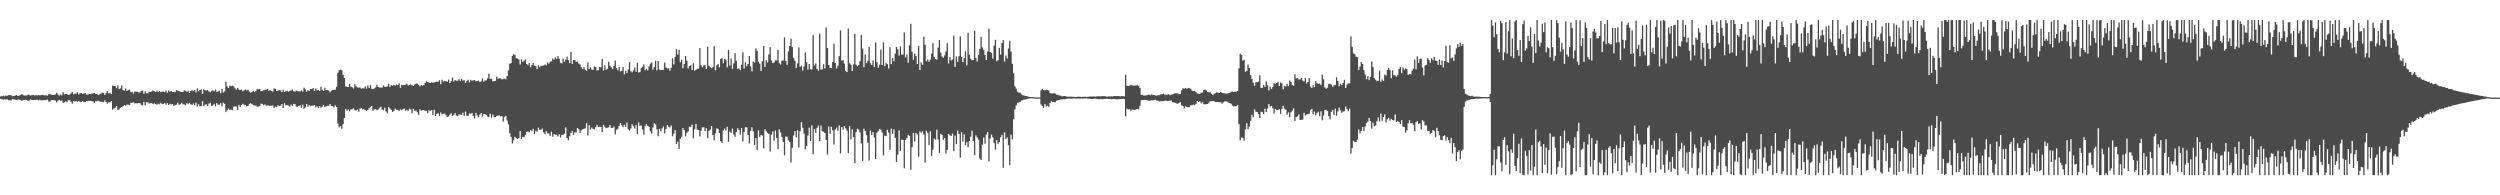 <?xml version="1.0" encoding="UTF-8"?>
<svg xmlns="http://www.w3.org/2000/svg" width="1920" height="150">
  <path d="M0 74.107h1v1.845H0zM1 73.856h1v2.451H1zM2 73.457h1v3.046H2zM3 73.984h1v2.280H3zM4 73.338h1v3.161H4zM5 73.551h1v2.703H5zM6 73.075h1v3.916H6zM7 73.082h1v3.900H7zM8 73.018h1v4.193H8zM9 73.929h1v2.158H9zM10 73.705h1v2.607H10zM11 73.576h1v2.866H11zM12 72.853h1v4.022H12zM13 73.569h1v3.081H13zM14 73.560h1v2.813H14zM15 73.132h1v3.577H15zM16 72.393h1v4.958H16zM17 72.707h1v4.344H17zM18 73.391h1v3.319H18zM19 73.375h1v3.294H19zM20 73.336h1v3.415H20zM21 72.581h1v4.935H21zM22 72.997h1v4.099H22zM23 73.487h1v2.854H23zM24 73.059h1v3.777H24zM25 72.974h1v3.806H25zM26 73.306h1v3.422H26zM27 73.135h1v3.619H27zM28 73.309h1v3.259H28zM29 72.995h1v4.031H29zM30 73.244h1v3.424H30zM31 73.057h1v3.980H31zM32 72.814h1v4.205H32zM33 73.050h1v3.875H33zM34 73.258h1v3.639H34zM35 73.116h1v3.658H35zM36 73.579h1v2.891H36zM37 72.079h1v6.022H37zM38 72.148h1v5.850H38zM39 72.897h1v3.989H39zM40 72.837h1v4.083H40zM41 72.963h1v3.999H41zM42 72.503h1v4.660H42zM43 71.283h1v7.384H43zM44 72.544h1v4.804H44zM45 73.462h1v3.188H45zM46 72.507h1v4.884H46zM47 73.286h1v3.877H47zM48 70.834h1v8.341H48zM49 72.430h1v6.065H49zM50 72.128h1v5.669H50zM51 72.100h1v6.390H51zM52 72.958h1v4.122H52zM53 72.656h1v4.218H53zM54 71.718h1v6.434H54zM55 70.610h1v9.066H55zM56 72.482h1v5.015H56zM57 71.922h1v6.205H57zM58 71.871h1v5.651H58zM59 70.862h1v7.375H59zM60 72.574h1v4.969H60zM61 71.608h1v6.807H61zM62 71.358h1v6.857H62zM63 72.210h1v5.480H63zM64 71.743h1v6.681H64zM65 71.494h1v6.725H65zM66 72.684h1v4.841H66zM67 72.652h1v4.775H67zM68 72.256h1v5.196H68zM69 72.235h1v5.244H69zM70 71.864h1v5.777H70zM71 71.725h1v6.294H71zM72 71.386h1v7.762H72zM73 72.139h1v5.583H73zM74 72.182h1v5.576H74zM75 72.901h1v4.520H75zM76 72.400h1v5.454H76zM77 71.823h1v6.370H77zM78 71.114h1v7.146H78zM79 71.354h1v7.118H79zM80 72.844h1v4.241H80zM81 71.512h1v6.899H81zM82 70.068h1v9.435H82zM83 71.686h1v6.844H83zM84 71.326h1v7.276H84zM85 72.242h1v5.326H85zM86 65.714h1v18.441H86zM87 66.119h1v17.221H87zM88 66.090h1v16.574H88zM89 67.706h1v13.790H89zM90 65.593h1v18.993H90zM91 68.278h1v15.686H91zM92 67.836h1v14.864H92zM93 65.609h1v16.564H93zM94 69.269h1v12.360H94zM95 69.658h1v11.048H95zM96 67.966h1v13.133H96zM97 69.818h1v10.554H97zM98 69.221h1v11.176H98zM99 68.770h1v11.957H99zM100 70.704h1v8.217H100zM101 70.564h1v8.428H101zM102 71.956h1v6.610H102zM103 70.333h1v9.130H103zM104 70.459h1v8.821H104zM105 70.402h1v9.034H105zM106 70.951h1v8.109H106zM107 71.001h1v8.327H107zM108 69.889h1v10.668H108zM109 69.491h1v11.440H109zM110 72.018h1v6.198H110zM111 70.159h1v10.613H111zM112 71.661h1v6.935H112zM113 71.532h1v7.004H113zM114 70.525h1v9.041H114zM115 70.587h1v8.624H115zM116 70.308h1v8.917H116zM117 69.429h1v10.510H117zM118 70.047h1v9.279H118zM119 70.557h1v9.382H119zM120 69.523h1v10.970H120zM121 70.681h1v9.018H121zM122 69.994h1v10.117H122zM123 70.702h1v8.306H123zM124 70.274h1v9.739H124zM125 70.349h1v9.384H125zM126 70.777h1v8.276H126zM127 69.605h1v10.854H127zM128 71.226h1v7.995H128zM129 69.530h1v11.106H129zM130 70.498h1v9.217H130zM131 69.960h1v10.320H131zM132 70.665h1v9.203H132zM133 70.619h1v10.668H133zM134 70.738h1v10.050H134zM135 69.232h1v11.176H135zM136 69.688h1v9.167H136zM137 69.882h1v10.629H137zM138 70.516h1v9.515H138zM139 70.615h1v8.375H139zM140 70.651h1v9.396H140zM141 69.450h1v10.797H141zM142 69.756h1v11.140H142zM143 70.443h1v8.668H143zM144 69.539h1v10.449H144zM145 71.381h1v7.585H145zM146 69.901h1v10.156H146zM147 69.257h1v11.357H147zM148 69.942h1v9.590H148zM149 69.058h1v11.740H149zM150 71.027h1v7.832H150zM151 67.859h1v13.898H151zM152 70.129h1v10.000H152zM153 69.180h1v12.403H153zM154 68.594h1v12.914H154zM155 72.036h1v5.647H155zM156 68.598h1v12.902H156zM157 69.280h1v11.051H157zM158 69.543h1v10.623H158zM159 69.054h1v12.374H159zM160 70.294h1v9.226H160zM161 70.814h1v8.146H161zM162 69.722h1v11.621H162zM163 69.386h1v11.536H163zM164 70.212h1v9.538H164zM165 68.834h1v12.868H165zM166 70.560h1v8.581H166zM167 70.269h1v10.167H167zM168 69.747h1v10.634H168zM169 71.617h1v7.327H169zM170 68.310h1v13.417H170zM171 70.951h1v7.881H171zM172 70.120h1v9.648H172zM173 62.789h1v23.342H173zM174 66.387h1v18.238H174zM175 67.630h1v15.766H175zM176 65.694h1v18.753H176zM177 66.266h1v17.972H177zM178 65.767h1v18.977H178zM179 66.378h1v15.555H179zM180 67.847h1v13.989H180zM181 68.852h1v12.911H181zM182 67.516h1v16.979H182zM183 68.779h1v11.829H183zM184 69.061h1v12.966H184zM185 68.829h1v11.861H185zM186 70.155h1v9.542H186zM187 69.356h1v11.183H187zM188 68.724h1v11.820H188zM189 69.468h1v12.122H189zM190 68.800h1v12.655H190zM191 70.370h1v9.403H191zM192 71.104h1v8.130H192zM193 70.665h1v9.137H193zM194 69.857h1v10.728H194zM195 70.805h1v10.247H195zM196 70.010h1v11.060H196zM197 68.518h1v13.381H197zM198 68.530h1v13.339H198zM199 68.324h1v13.154H199zM200 70.109h1v9.405H200zM201 69.907h1v9.895H201zM202 69.388h1v11.323H202zM203 68.914h1v11.220H203zM204 68.829h1v12.394H204zM205 68.378h1v12.612H205zM206 69.646h1v11.467H206zM207 69.386h1v11.897H207zM208 69.816h1v11.366H208zM209 70.397h1v10.593H209zM210 67.948h1v14.983H210zM211 68.275h1v13.642H211zM212 69.946h1v12.280H212zM213 69.740h1v11.037H213zM214 69.070h1v12.426H214zM215 69.315h1v11.939H215zM216 70.775h1v9.078H216zM217 68.864h1v14.056H217zM218 70.656h1v8.604H218zM219 70.001h1v10.842H219zM220 69.708h1v10.982H220zM221 70.381h1v10.739H221zM222 69.802h1v12.097H222zM223 69.500h1v10.824H223zM224 68.699h1v12.758H224zM225 70.111h1v9.682H225zM226 70.331h1v9.528H226zM227 69.406h1v12.351H227zM228 69.969h1v12.129H228zM229 70.148h1v11.282H229zM230 70.175h1v10.620H230zM231 69.408h1v13.381H231zM232 70.319h1v10.114H232zM233 67.337h1v16.242H233zM234 68.623h1v13.946H234zM235 70.361h1v9.567H235zM236 69.081h1v12.895H236zM237 69.937h1v10.723H237zM238 68.413h1v13.207H238zM239 68.383h1v12.733H239zM240 67.625h1v13.532H240zM241 69.976h1v10.774H241zM242 67.868h1v14.635H242zM243 69.328h1v12.227H243zM244 69.168h1v13.820H244zM245 69.910h1v11.611H245zM246 66.644h1v16.148H246zM247 68.882h1v12.900H247zM248 69.907h1v10.618H248zM249 67.419h1v14.857H249zM250 69.321h1v12.335H250zM251 69.024h1v12.163H251zM252 69.530h1v11.797H252zM253 70.784h1v9.073H253zM254 69.635h1v11.836H254zM255 69.061h1v12.458H255zM256 68.923h1v13.626H256zM257 68.985h1v11.868H257zM258 66.712h1v15.427H258zM259 55.875h1v39.025H259zM260 53.959h1v43.884H260zM261 53.522h1v43.184H261zM262 53.943h1v45.052H262zM263 57.479h1v37.897H263zM264 59.894h1v30.797H264zM265 66.353h1v17.274H265zM266 66.621h1v18.428H266zM267 66.888h1v17.128H267zM268 64.536h1v20.954H268zM269 66.506h1v17.560H269zM270 67.072h1v16.915H270zM271 67.973h1v15.184H271zM272 64.645h1v20.080H272zM273 66.270h1v18.560H273zM274 67.067h1v16.988H274zM275 67.303h1v18.460H275zM276 67.159h1v16.258H276zM277 68.063h1v15.052H277zM278 67.742h1v16.271H278zM279 67.916h1v16.049H279zM280 66.234h1v18.315H280zM281 68.069h1v17.057H281zM282 65.582h1v18.952H282zM283 67.619h1v15.564H283zM284 65.396h1v16.915H284zM285 68.166h1v13.301H285zM286 68.465h1v16.512H286zM287 67.882h1v16.100H287zM288 67.069h1v16.809H288zM289 65.009h1v19.609H289zM290 66.790h1v17.182H290zM291 67.156h1v15.532H291zM292 67.200h1v14.825H292zM293 67.289h1v16.761H293zM294 65.641h1v19.046H294zM295 66.657h1v16.091H295zM296 66.584h1v18.977H296zM297 66.422h1v20.655H297zM298 64.332h1v17.887H298zM299 66.728h1v16.642H299zM300 65.424h1v18.830H300zM301 65.762h1v20.195H301zM302 65.142h1v19.929H302zM303 65.774h1v17.624H303zM304 64.863h1v19.423H304zM305 65.403h1v19.014H305zM306 63.913h1v21.284H306zM307 67.360h1v16.658H307zM308 65.016h1v19.522H308zM309 65.497h1v18.352H309zM310 65.263h1v18.119H310zM311 65.025h1v20.071H311zM312 64.284h1v20.030H312zM313 65.682h1v19.522H313zM314 65.211h1v18.235H314zM315 64.650h1v19.393H315zM316 65.646h1v21.341H316zM317 65.941h1v17.647H317zM318 64.828h1v20.330H318zM319 64.249h1v20.652H319zM320 64.181h1v22.014H320zM321 65.105h1v23.182H321zM322 66.344h1v17.695H322zM323 65.204h1v19.895H323zM324 65.858h1v18.652H324zM325 65.305h1v19.222H325zM326 63.636h1v21.463H326zM327 62.535h1v22.554H327zM328 62.952h1v23.889H328zM329 63.544h1v21.057H329zM330 63.645h1v21.760H330zM331 63.293h1v21.245H331zM332 63.492h1v24.994H332zM333 63.334h1v20.932H333zM334 62.917h1v26.159H334zM335 62.686h1v24.672H335zM336 62.851h1v24.198H336zM337 61.604h1v27.581H337zM338 64.648h1v21.737H338zM339 61.196h1v26.681H339zM340 62.718h1v24.589H340zM341 62.141h1v25.106H341zM342 62.361h1v26.120H342zM343 62.746h1v27.013H343zM344 61.061h1v28.441H344zM345 63.737h1v24.331H345zM346 62.359h1v24.637H346zM347 59.530h1v29.435H347zM348 62.634h1v25.843H348zM349 61.439h1v25.365H349zM350 62.036h1v26.670H350zM351 62.029h1v27.242H351zM352 60.846h1v26.997H352zM353 62.173h1v25.772H353zM354 60.448h1v27.787H354zM355 61.839h1v24.683H355zM356 61.588h1v27.480H356zM357 63.602h1v22.046H357zM358 62.240h1v26.649H358zM359 61.219h1v27.913H359zM360 63.247h1v23.893H360zM361 61.226h1v26.079H361zM362 62.038h1v24.717H362zM363 61.645h1v27.372H363zM364 61.471h1v29.437H364zM365 62.487h1v24.182H365zM366 62.189h1v26.416H366zM367 61.958h1v28.141H367zM368 63.052h1v24.981H368zM369 62.514h1v24.282H369zM370 60.212h1v29.361H370zM371 62.778h1v24.880H371zM372 61.876h1v25.734H372zM373 61.668h1v26.654H373zM374 60.017h1v29.515H374zM375 56.591h1v33.385H375zM376 60.596h1v26.766H376zM377 60.361h1v30.007H377zM378 62.457h1v25.500H378zM379 62.306h1v27.768H379zM380 62.109h1v27.819H380zM381 58.827h1v30.236H381zM382 60.555h1v28.224H382zM383 60.120h1v28.512H383zM384 60.196h1v29.263H384zM385 61.125h1v27.995H385zM386 60.530h1v32.916H386zM387 60.365h1v29.389H387zM388 60.933h1v28.004H388zM389 58.223h1v34.470H389zM390 54.055h1v41.474H390zM391 49.059h1v53.294H391zM392 48.347h1v56.764H392zM393 42.808h1v67.311H393zM394 41.590h1v66.189H394zM395 42.366h1v62.708H395zM396 44.724h1v61.415H396zM397 44.897h1v61.936H397zM398 45.685h1v60.419H398zM399 49.507h1v51.119H399zM400 45.673h1v61.078H400zM401 47.607h1v57.494H401zM402 46.470h1v58.975H402zM403 45.669h1v57.894H403zM404 49.152h1v52.108H404zM405 50.072h1v50.870H405zM406 48.347h1v53.280H406zM407 51.746h1v48.141H407zM408 49.933h1v50.767H408zM409 48.477h1v50.490H409zM410 50.404h1v52.495H410zM411 50.789h1v49.611H411zM412 53.105h1v48.073H412zM413 50.125h1v47.869H413zM414 51.668h1v47.968H414zM415 50.521h1v49.137H415zM416 50.464h1v48.281H416zM417 50.301h1v51.273H417zM418 49.560h1v53.543H418zM419 50.175h1v50.600H419zM420 47.903h1v54.575H420zM421 48.933h1v53.529H421zM422 47.415h1v57.137H422zM423 47.033h1v54.083H423zM424 44.907h1v60.179H424zM425 45.854h1v57.134H425zM426 44.085h1v59.412H426zM427 45.202h1v58.274H427zM428 43.034h1v61.675H428zM429 45.035h1v58.130H429zM430 48.186h1v57.453H430zM431 48.717h1v54.830H431zM432 44.952h1v58.645H432zM433 47.495h1v55.161H433zM434 45.763h1v52.021H434zM435 43.490h1v62.618H435zM436 46.214h1v61.508H436zM437 48.502h1v56.203H437zM438 39.777h1v62.323H438zM439 49.052h1v51.655H439zM440 46.111h1v57.469H440zM441 46.204h1v55.411H441zM442 47.559h1v54.129H442zM443 47.232h1v51.055H443zM444 48.775h1v50.490H444zM445 49.500h1v52.687H445zM446 51.684h1v48.499H446zM447 52.915h1v46.338H447zM448 51.572h1v47.329H448zM449 53.570h1v44.958H449zM450 54.323h1v40.265H450zM451 47.843h1v56.219H451zM452 53.057h1v43.161H452zM453 51.679h1v47.858H453zM454 53.371h1v44.562H454zM455 53.636h1v45.276H455zM456 51.029h1v48.297H456zM457 51.457h1v46.283H457zM458 54.099h1v41.740H458zM459 53.922h1v43.756H459zM460 51.334h1v45.969H460zM461 51.720h1v45.814H461zM462 45.238h1v56.267H462zM463 54.190h1v41.675H463zM464 50.219h1v47.182H464zM465 53.643h1v44.763H465zM466 52.773h1v45.306H466zM467 47.360h1v50.394H467zM468 50.507h1v45.505H468zM469 51.762h1v46.542H469zM470 53.117h1v45.084H470zM471 50.562h1v46.667H471zM472 46.484h1v56.727H472zM473 52.203h1v47.535H473zM474 54.012h1v44.880H474zM475 51.457h1v45.260H475zM476 54.819h1v39.634H476zM477 54.410h1v41.907H477zM478 51.329h1v46.306H478zM479 57.140h1v38.608H479zM480 54.369h1v43.193H480zM481 56.156h1v38.018H481zM482 53.362h1v45.910H482zM483 47.667h1v52.541H483zM484 54.698h1v43.957H484zM485 55.621h1v39.805H485zM486 54.085h1v42.857H486zM487 51.801h1v46.887H487zM488 55.156h1v40.888H488zM489 48.225h1v54.690H489zM490 55.714h1v38.354H490zM491 55.417h1v41.284H491zM492 52.293h1v44.141H492zM493 51.221h1v48.228H493zM494 49.459h1v53.896H494zM495 54.014h1v42.717H495zM496 52.803h1v42.605H496zM497 54.057h1v42.692H497zM498 51.041h1v46.455H498zM499 48.823h1v52.106H499zM500 47.935h1v54.676H500zM501 53.485h1v44.406H501zM502 51.427h1v43.181H502zM503 46.584h1v48.986H503zM504 53.991h1v45.287H504zM505 46.870h1v57.757H505zM506 53.355h1v45.491H506zM507 53.790h1v47.013H507zM508 53.778h1v44.717H508zM509 53.648h1v43.458H509zM510 48.019h1v54.367H510zM511 51.828h1v47.304H511zM512 52.702h1v43.305H512zM513 52.375h1v44.839H513zM514 54.316h1v43.591H514zM515 51.995h1v44.365H515zM516 44.774h1v59.931H516zM517 49.523h1v53.149H517zM518 43.723h1v56.145H518zM519 37.786h1v72.875H519zM520 41.954h1v66.896H520zM521 38.198h1v76.219H521zM522 47.804h1v58.695H522zM523 45.806h1v59.183H523zM524 52.446h1v45.944H524zM525 49.171h1v50.723H525zM526 42.984h1v61.744H526zM527 46.541h1v55.450H527zM528 52.574h1v48.359H528zM529 50.798h1v46.441H529zM530 50.141h1v47.338H530zM531 53.872h1v41.833H531zM532 48.582h1v57.572H532zM533 54.266h1v45.086H533zM534 53.638h1v41.643H534zM535 52.824h1v46.759H535zM536 52.670h1v47.210H536zM537 36.855h1v67.961H537zM538 50.292h1v50.023H538zM539 51.736h1v46.077H539zM540 50.285h1v47.436H540zM541 49.752h1v50.932H541zM542 53.050h1v45.422H542zM543 35.859h1v70.245H543zM544 50.519h1v50.062H544zM545 51.633h1v47.789H545zM546 52.352h1v44.408H546zM547 51.510h1v52.268H547zM548 35.555h1v72.158H548zM549 53.966h1v48.453H549zM550 50.116h1v48.425H550zM551 49.075h1v50.087H551zM552 51.672h1v50.476H552zM553 45.200h1v63.223H553zM554 44.728h1v64.987H554zM555 48.656h1v51.433H555zM556 45.378h1v53.287H556zM557 45.763h1v54.504H557zM558 51.725h1v45.685H558zM559 38.416h1v70.483H559zM560 50.393h1v50.657H560zM561 45.000h1v57.082H561zM562 52.794h1v45.951H562zM563 48.679h1v54.578H563zM564 40.812h1v64.269H564zM565 46.706h1v54.777H565zM566 52.833h1v45.658H566zM567 52.517h1v47.267H567zM568 53.876h1v49.551H568zM569 49.715h1v48.659H569zM570 40.130h1v68.533H570zM571 52.760h1v48.732H571zM572 47.850h1v49.904H572zM573 50.892h1v46.894H573zM574 49.159h1v54.420H574zM575 42.945h1v67.194H575zM576 51.043h1v49.448H576zM577 54.847h1v42.902H577zM578 47.243h1v53.694H578zM579 48.077h1v63.353H579zM580 37.186h1v68.794H580zM581 39.125h1v76.198H581zM582 47.449h1v52.740H582zM583 48.880h1v56.427H583zM584 54.494h1v49.064H584zM585 47.086h1v57.100H585zM586 35.394h1v78.556H586zM587 51.324h1v47.977H587zM588 46.225h1v54.674H588zM589 48.122h1v53.912H589zM590 41.865h1v61.028H590zM591 36.113h1v80.206H591zM592 46.468h1v56.947H592zM593 48.454h1v52.584H593zM594 47.964h1v60.039H594zM595 46.337h1v53.918H595zM596 46.365h1v59.622H596zM597 38.248h1v76.226H597zM598 48.312h1v51.083H598zM599 49.557h1v52.211H599zM600 46.646h1v58.473H600zM601 46.504h1v62.516H601zM602 28.764h1v90.469H602zM603 46.799h1v58.128H603zM604 49.883h1v55.047H604zM605 39.489h1v68.407H605zM606 35.287h1v73.836H606zM607 29.638h1v95.184H607zM608 36.202h1v77.263H608zM609 44.337h1v59.753H609zM610 46.710h1v53.985H610zM611 52.185h1v53.221H611zM612 48.644h1v51.456H612zM613 36.390h1v76.841H613zM614 51.286h1v49.522H614zM615 50.523h1v43.349H615zM616 54.174h1v43.964H616zM617 51.048h1v51.584H617zM618 40.315h1v74.337H618zM619 47.740h1v64.379H619zM620 53.405h1v50.666H620zM621 49.168h1v48.842H621zM622 53.197h1v55.107H622zM623 53.387h1v42.893H623zM624 26.951h1v91.483H624zM625 50.205h1v48.940H625zM626 48.704h1v53.326H626zM627 52.856h1v45.308H627zM628 54.234h1v42.227H628zM629 25.891h1v82.467H629zM630 53.519h1v42.914H630zM631 53.139h1v47.695H631zM632 49.303h1v51.852H632zM633 52.528h1v49.666H633zM634 21.069h1v86.395H634zM635 36.889h1v81.795H635zM636 49.834h1v47.299H636zM637 52.007h1v50.749H637zM638 52.309h1v45.072H638zM639 47.614h1v52.534H639zM640 33.556h1v77.523H640zM641 48.372h1v51.117H641zM642 52.576h1v45.425H642zM643 50.473h1v50.080H643zM644 43.144h1v53.154H644zM645 23.330h1v94.436H645zM646 46.463h1v51.055H646zM647 46.248h1v53.305H647zM648 48.873h1v48.002H648zM649 54.588h1v43.967H649zM650 55.360h1v45.040H650zM651 21.874h1v95.701H651zM652 48.610h1v48.102H652zM653 49.660h1v57.334H653zM654 54.536h1v44.800H654zM655 49.409h1v55.853H655zM656 25.941h1v99.393H656zM657 49.619h1v51.861H657zM658 50.899h1v47.970H658zM659 50.031h1v49.581H659zM660 46.964h1v54.768H660zM661 26.811h1v83.351H661zM662 37.317h1v86.308H662zM663 51.611h1v47.212H663zM664 41.828h1v58.849H664zM665 48.466h1v55.393H665zM666 46.646h1v63.095H666zM667 36.170h1v87.162H667zM668 48.548h1v51.666H668zM669 49.935h1v53.738H669zM670 46.481h1v54.932H670zM671 51.489h1v54.205H671zM672 32.565h1v89.609H672zM673 47.788h1v54.175H673zM674 52.020h1v48.771H674zM675 49.702h1v49.480H675zM676 38.095h1v61.478H676zM677 49.976h1v51.806H677zM678 32.451h1v86.931H678zM679 50.805h1v53.342H679zM680 48.184h1v56.358H680zM681 49.239h1v50.499H681zM682 52.579h1v49.192H682zM683 36.218h1v78.846H683zM684 49.232h1v49.574H684zM685 44.598h1v58.144H685zM686 47.076h1v52.257H686zM687 41.142h1v64.731H687zM688 36.008h1v88.432H688zM689 37.898h1v80.817H689zM690 42.670h1v57.507H690zM691 35.658h1v80.421H691zM692 41.975h1v65.244H692zM693 41.906h1v65.541H693zM694 24.957h1v104.294H694zM695 44.147h1v63.310H695zM696 41.842h1v64.223H696zM697 48.228h1v55.386H697zM698 34.834h1v69.501H698zM699 18.208h1v112.179H699zM700 39.754h1v73.280H700zM701 45.971h1v56.077H701zM702 41.219h1v67.420H702zM703 43.018h1v59.094H703zM704 49.155h1v54.109H704zM705 35.188h1v85.143H705zM706 53.735h1v47.180H706zM707 47.868h1v54.028H707zM708 49.729h1v51.128H708zM709 28.187h1v75.289H709zM710 34.476h1v90.412H710zM711 47.074h1v53.358H711zM712 45.699h1v56.519H712zM713 47.413h1v64.093H713zM714 45.701h1v55.132H714zM715 41.274h1v78.437H715zM716 33.112h1v81.842H716zM717 43.764h1v62.671H717zM718 45.412h1v61.898H718zM719 45.799h1v53.767H719zM720 36.518h1v70.579H720zM721 30.759h1v86.681H721zM722 40.370h1v62.465H722zM723 43.389h1v60.169H723zM724 44.302h1v62.998H724zM725 42.487h1v63.506H725zM726 39.464h1v78.505H726zM727 33.199h1v81.925H727zM728 48.713h1v54.106H728zM729 43.920h1v59.959H729zM730 46.390h1v58.059H730zM731 45.737h1v56.823H731zM732 27.468h1v88.684H732zM733 51.405h1v52.687H733zM734 43.364h1v67.356H734zM735 47.580h1v52.721H735zM736 43.092h1v59.753H736zM737 27.944h1v93.161H737zM738 43.751h1v57.656H738zM739 47.596h1v61.087H739zM740 44.625h1v58.647H740zM741 39.427h1v72.083H741zM742 50.203h1v59.034H742zM743 25.117h1v87.910H743zM744 41.917h1v66.354H744zM745 45.081h1v59.860H745zM746 46.291h1v54.111H746zM747 46.149h1v62.158H747zM748 23.648h1v95.587H748zM749 44.469h1v59.485H749zM750 47.232h1v58.309H750zM751 42.112h1v65.173H751zM752 37.585h1v84.189H752zM753 28.246h1v94.628H753zM754 36.454h1v74.704H754zM755 38.267h1v67.368H755zM756 42.188h1v68.162H756zM757 46.081h1v57.251H757zM758 39.647h1v61.678H758zM759 21.899h1v102.083H759zM760 39.974h1v66.420H760zM761 40.611h1v62.696H761zM762 45.071h1v60.462H762zM763 35.017h1v75.008H763zM764 30.581h1v84.333H764zM765 47.035h1v60.449H765zM766 46.163h1v64.523H766zM767 36.777h1v72.330H767zM768 41.808h1v63.609H768zM769 33.046h1v70.460H769zM770 30.824h1v97.952H770zM771 47.298h1v54.278H771zM772 42.590h1v64.186H772zM773 44.863h1v60.661H773zM774 37.299h1v74.276H774zM775 31.288h1v95.512H775zM776 39.695h1v63.710H776zM777 49.010h1v57.936H777zM778 56.259h1v35.340H778zM779 66.312h1v17.654H779zM780 68.120h1v12.760H780zM781 70.418h1v8.515H781zM782 71.191h1v7.523H782zM783 71.162h1v7.214H783zM784 72.432h1v4.834H784zM785 73.176h1v3.708H785zM786 73.286h1v3.163H786zM787 73.766h1v2.655H787zM788 73.727h1v2.383H788zM789 74.233h1v1.618H789zM790 74.409h1v1.266H790zM791 74.492h1v1.000H791zM792 74.593h1v1.000H792zM793 74.526h1v1.000H793zM794 74.702h1v1.000H794zM795 74.815h1v1.000H795zM796 74.831h1v1.000H796zM797 74.831h1v1.000H797zM798 74.849h1v1.000H798zM799 69.347h1v10.929H799zM800 68.294h1v13.273H800zM801 69.198h1v13.630H801zM802 69.308h1v10.513H802zM803 68.905h1v12.882H803zM804 69.184h1v11.902H804zM805 69.532h1v12.541H805zM806 71.654h1v7.299H806zM807 71.665h1v6.084H807zM808 71.846h1v6.416H808zM809 71.457h1v6.928H809zM810 72.041h1v6.374H810zM811 72.778h1v4.525H811zM812 72.768h1v4.260H812zM813 73.359h1v3.454H813zM814 73.409h1v2.969H814zM815 73.924h1v2.479H815zM816 73.856h1v2.335H816zM817 73.739h1v2.577H817zM818 73.833h1v2.282H818zM819 74.249h1v1.550H819zM820 74.249h1v1.472H820zM821 74.284h1v1.424H821zM822 74.075h1v1.733H822zM823 74.318h1v1.419H823zM824 74.357h1v1.259H824zM825 74.421h1v1.160H825zM826 74.476h1v1.261H826zM827 74.270h1v1.394H827zM828 74.272h1v1.410H828zM829 74.254h1v1.520H829zM830 74.503h1v1.135H830zM831 74.391h1v1.380H831zM832 74.288h1v1.341H832zM833 74.318h1v1.328H833zM834 74.387h1v1.192H834zM835 74.357h1v1.360H835zM836 74.210h1v1.630H836zM837 74.139h1v1.719H837zM838 74.183h1v1.838H838zM839 74.110h1v1.781H839zM840 74.139h1v1.630H840zM841 74.197h1v1.536H841zM842 74.002h1v2.069H842zM843 73.952h1v2.186H843zM844 73.956h1v2.213H844zM845 74.034h1v1.950H845zM846 73.755h1v2.454H846zM847 73.899h1v2.234H847zM848 73.803h1v2.179H848zM849 74.137h1v1.666H849zM850 74.220h1v1.611H850zM851 73.970h1v2.090H851zM852 74.121h1v1.769H852zM853 74.007h1v2.209H853zM854 74.128h1v1.971H854zM855 73.743h1v2.186H855zM856 73.757h1v2.325H856zM857 73.826h1v2.499H857zM858 73.714h1v2.470H858zM859 73.846h1v2.289H859zM860 74.004h1v2.085H860zM861 73.833h1v2.113H861zM862 73.862h1v2.062H862zM863 73.997h1v2.113H863zM864 57.408h1v31.884H864zM865 65.895h1v17.599H865zM866 66.101h1v17.988H866zM867 65.836h1v18.009H867zM868 65.096h1v19.936H868zM869 65.511h1v18.629H869zM870 65.760h1v18.510H870zM871 65.760h1v18.858H871zM872 65.618h1v18.418H872zM873 65.446h1v18.274H873zM874 65.932h1v18.116H874zM875 67.527h1v13.802H875zM876 72.917h1v4.115H876zM877 72.759h1v4.129H877zM878 73.453h1v3.360H878zM879 73.377h1v3.289H879zM880 73.210h1v3.806H880zM881 72.858h1v4.211H881zM882 72.649h1v4.809H882zM883 73.141h1v4.063H883zM884 72.455h1v4.596H884zM885 72.979h1v4.012H885zM886 72.970h1v3.939H886zM887 73.373h1v3.285H887zM888 73.384h1v3.912H888zM889 73.064h1v4.367H889zM890 73.043h1v4.834H890zM891 72.382h1v5.397H891zM892 72.320h1v5.354H892zM893 71.887h1v5.743H893zM894 72.626h1v4.781H894zM895 72.775h1v4.555H895zM896 72.727h1v4.871H896zM897 72.361h1v5.088H897zM898 73.119h1v4.131H898zM899 72.725h1v4.548H899zM900 72.501h1v6.049H900zM901 72.093h1v6.667H901zM902 71.594h1v7.338H902zM903 71.713h1v7.691H903zM904 71.727h1v7.951H904zM905 72.395h1v6.638H905zM906 72.141h1v6.306H906zM907 69.301h1v11.472H907zM908 67.706h1v13.763H908zM909 68.198h1v15.022H909zM910 67.520h1v14.129H910zM911 68.179h1v13.875H911zM912 67.497h1v14.807H912zM913 67.763h1v14.553H913zM914 68.163h1v12.570H914zM915 69.484h1v11.341H915zM916 70.008h1v10.394H916zM917 69.807h1v10.911H917zM918 70.720h1v9.105H918zM919 71.718h1v5.869H919zM920 72.029h1v6.292H920zM921 72.075h1v5.740H921zM922 71.185h1v8.167H922zM923 71.052h1v7.400H923zM924 69.166h1v10.904H924zM925 68.687h1v11.474H925zM926 69.431h1v10.664H926zM927 70.576h1v9.309H927zM928 70.926h1v7.871H928zM929 70.928h1v6.896H929zM930 71.940h1v5.786H930zM931 72.903h1v4.722H931zM932 72.082h1v5.736H932zM933 71.599h1v6.860H933zM934 70.880h1v7.469H934zM935 71.260h1v7.192H935zM936 71.386h1v7.070H936zM937 70.619h1v8.036H937zM938 71.235h1v8.405H938zM939 71.562h1v7.093H939zM940 71.638h1v6.271H940zM941 71.862h1v5.910H941zM942 71.851h1v6.294H942zM943 71.516h1v7.345H943zM944 71.301h1v7.803H944zM945 70.486h1v9.295H945zM946 70.411h1v10.726H946zM947 70.665h1v11.101H947zM948 70.361h1v11.275H948zM949 70.493h1v11.000H949zM950 69.852h1v10.826H950zM951 52.542h1v42.781H951zM952 41.295h1v66.553H952zM953 42.149h1v63.413H953zM954 46.577h1v59.242H954zM955 45.927h1v62.087H955zM956 55.209h1v44.127H956zM957 54.472h1v40.112H957zM958 49.539h1v49.716H958zM959 52.203h1v45.047H959zM960 57.598h1v35.184H960zM961 60.555h1v27.560H961zM962 63.462h1v26.587H962zM963 65.984h1v17.977H963zM964 63.190h1v22.506H964zM965 63.119h1v22.889H965zM966 62.684h1v24.944H966zM967 57.822h1v32.758H967zM968 67.502h1v18.274H968zM969 67.424h1v18.748H969zM970 65.263h1v22.353H970zM971 66.719h1v16.775H971zM972 62.407h1v23.676H972zM973 65.483h1v17.814H973zM974 69.493h1v10.348H974zM975 66.488h1v15.390H975zM976 68.424h1v12.987H976zM977 66.884h1v16.251H977zM978 63.927h1v23.211H978zM979 64.318h1v19.348H979zM980 63.712h1v20.808H980zM981 62.872h1v21.721H981zM982 66.064h1v17.814H982zM983 63.350h1v24.115H983zM984 64.032h1v19.556H984zM985 68.543h1v12.772H985zM986 65.820h1v17.542H986zM987 66.511h1v17.778H987zM988 64.336h1v23.676H988zM989 66.165h1v20.144H989zM990 61.810h1v28.226H990zM991 62.995h1v23.289H991zM992 65.224h1v19.684H992zM993 65.840h1v17.375H993zM994 56.980h1v35.919H994zM995 60.320h1v29.467H995zM996 59.864h1v29.492H996zM997 61.141h1v26.741H997zM998 60.956h1v31.163H998zM999 59.795h1v32.261H999zM1000 61.867h1v29.986H1000zM1001 62.512h1v24.122H1001zM1002 59.814h1v28.842H1002zM1003 64.174h1v23.800H1003zM1004 62.995h1v24.601H1004zM1005 59.953h1v27.459H1005zM1006 66.486h1v17.958H1006zM1007 67.609h1v16.049H1007zM1008 65.517h1v22.293H1008zM1009 66.950h1v18.684H1009zM1010 62.274h1v26.340H1010zM1011 63.879h1v23.072H1011zM1012 64.426h1v21.330H1012zM1013 64.037h1v25.100H1013zM1014 65.339h1v20.183H1014zM1015 57.305h1v35.118H1015zM1016 60.924h1v27.796H1016zM1017 67.140h1v17.420H1017zM1018 68.184h1v16.148H1018zM1019 67.307h1v18.004H1019zM1020 64.380h1v24.834H1020zM1021 64.417h1v27.237H1021zM1022 65.023h1v20.826H1022zM1023 66.577h1v17.970H1023zM1024 65.662h1v22.767H1024zM1025 65.202h1v18.212H1025zM1026 59.388h1v29.528H1026zM1027 62.212h1v23.278H1027zM1028 66.325h1v16.320H1028zM1029 64.137h1v20.618H1029zM1030 65.330h1v21.314H1030zM1031 63.636h1v22.003H1031zM1032 61.292h1v24.173H1032zM1033 67.575h1v14.127H1033zM1034 64.991h1v18.865H1034zM1035 64.037h1v21.312H1035zM1036 63.938h1v19.458H1036zM1037 27.901h1v90.043H1037zM1038 35.923h1v77.848H1038zM1039 41.009h1v67.171H1039zM1040 41.636h1v67.480H1040zM1041 43.609h1v65.470H1041zM1042 43.900h1v63.335H1042zM1043 53.723h1v45.651H1043zM1044 51.171h1v51.321H1044zM1045 47.555h1v52.950H1045zM1046 49.164h1v48.327H1046zM1047 53.915h1v46.816H1047zM1048 57.280h1v39.945H1048zM1049 60.841h1v33.838H1049zM1050 58.523h1v34.852H1050zM1051 61.560h1v28.984H1051zM1052 58.981h1v33.944H1052zM1053 47.271h1v51.549H1053zM1054 51.485h1v42.742H1054zM1055 59.981h1v37.057H1055zM1056 61.219h1v35.077H1056zM1057 62.428h1v30.758H1057zM1058 61.995h1v28.242H1058zM1059 54.190h1v39.169H1059zM1060 62.837h1v24.326H1060zM1061 60.992h1v31.724H1061zM1062 62.137h1v27.739H1062zM1063 57.223h1v30.570H1063zM1064 58.015h1v36.059H1064zM1065 53.767h1v37.855H1065zM1066 52.039h1v38.439H1066zM1067 53.886h1v38.823H1067zM1068 60.116h1v31.124H1068zM1069 54.087h1v38.132H1069zM1070 57.493h1v34.928H1070zM1071 58.026h1v29.931H1071zM1072 58.896h1v34.761H1072zM1073 57.433h1v35.610H1073zM1074 52.959h1v40.735H1074zM1075 51.281h1v44.019H1075zM1076 56.104h1v36.171H1076zM1077 51.736h1v45.461H1077zM1078 53.453h1v44.040H1078zM1079 52.455h1v49.412H1079zM1080 53.158h1v46.899H1080zM1081 57.566h1v37.079H1081zM1082 56.763h1v35.530H1082zM1083 57.072h1v37.475H1083zM1084 54.220h1v40.279H1084zM1085 52.682h1v43.266H1085zM1086 45.673h1v55.127H1086zM1087 53.224h1v40.499H1087zM1088 43.320h1v49.730H1088zM1089 48.326h1v46.729H1089zM1090 45.250h1v49.425H1090zM1091 45.049h1v54.399H1091zM1092 51.874h1v40.378H1092zM1093 57.903h1v35.420H1093zM1094 50.242h1v46.194H1094zM1095 49.768h1v46.473H1095zM1096 44.648h1v56.072H1096zM1097 46.014h1v54.401H1097zM1098 48.159h1v54.772H1098zM1099 44.682h1v57.379H1099zM1100 46.289h1v53.555H1100zM1101 43.680h1v56.837H1101zM1102 46.500h1v58.906H1102zM1103 46.809h1v51.355H1103zM1104 49.848h1v50.872H1104zM1105 45.669h1v58.194H1105zM1106 49.903h1v57.425H1106zM1107 46.456h1v61.202H1107zM1108 51.874h1v52.673H1108zM1109 46.925h1v56.954H1109zM1110 35.081h1v72.909H1110zM1111 47.768h1v57.553H1111zM1112 48.152h1v59.510H1112zM1113 34.692h1v75.225H1113zM1114 44.756h1v61.128H1114zM1115 44.041h1v73.905H1115zM1116 46.770h1v63.060H1116zM1117 41.853h1v71.270H1117zM1118 37.214h1v86.560H1118zM1119 33.948h1v82.836H1119zM1120 36.044h1v79.345H1120zM1121 32.666h1v89.673H1121zM1122 35.239h1v80.520H1122zM1123 33.836h1v81.019H1123zM1124 68.356h1v13.703H1124zM1125 71.922h1v6.125H1125zM1126 72.540h1v4.621H1126zM1127 73.231h1v3.754H1127zM1128 73.556h1v3.101H1128zM1129 73.869h1v2.394H1129zM1130 73.439h1v2.671H1130zM1131 74.041h1v2.019H1131zM1132 74.268h1v1.740H1132zM1133 74.206h1v1.543H1133zM1134 74.247h1v1.536H1134zM1135 74.213h1v1.591H1135zM1136 74.304h1v1.433H1136zM1137 74.480h1v1.211H1137zM1138 74.531h1v1.062H1138zM1139 74.538h1v1.000H1139zM1140 74.567h1v1.000H1140zM1141 74.565h1v1.000H1141zM1142 74.714h1v1.000H1142zM1143 74.462h1v1.023H1143zM1144 72.089h1v6.313H1144zM1145 15.429h1v119.149H1145zM1146 19.611h1v107.288H1146zM1147 28.567h1v86.457H1147zM1148 17.265h1v117.313H1148zM1149 26.310h1v96.081H1149zM1150 37.580h1v74.752H1150zM1151 40.141h1v72.255H1151zM1152 16.171h1v108.620H1152zM1153 17.892h1v113.648H1153zM1154 46.193h1v61.344H1154zM1155 40.253h1v65.099H1155zM1156 16.940h1v109.691H1156zM1157 41.171h1v70.240H1157zM1158 23.952h1v92.273H1158zM1159 15.431h1v118.473H1159zM1160 43.259h1v71.497H1160zM1161 29.588h1v87.720H1161zM1162 44.710h1v57.983H1162zM1163 16.461h1v110.991H1163zM1164 15.429h1v115.972H1164zM1165 38.461h1v82.912H1165zM1166 42.831h1v67.535H1166zM1167 30.805h1v102.198H1167zM1168 47.559h1v58.762H1168zM1169 18.604h1v115.766H1169zM1170 15.708h1v118.869H1170zM1171 38.908h1v76.800H1171zM1172 37.152h1v82.538H1172zM1173 27.530h1v106.402H1173zM1174 31.496h1v83.827H1174zM1175 21.066h1v109.961H1175zM1176 35.747h1v75.706H1176zM1177 48.262h1v86.318H1177zM1178 26.070h1v102.046H1178zM1179 40.798h1v58.736H1179zM1180 15.427h1v119.153H1180zM1181 31.151h1v78.045H1181zM1182 35.669h1v72.531H1182zM1183 32.826h1v79.631H1183zM1184 18.226h1v114.797H1184zM1185 24.683h1v85.969H1185zM1186 17.287h1v109.332H1186zM1187 40.203h1v73.127H1187zM1188 36.193h1v96.869H1188zM1189 37.061h1v78.256H1189zM1190 43.993h1v58.416H1190zM1191 15.431h1v118.803H1191zM1192 36.186h1v68.940H1192zM1193 46.722h1v58.208H1193zM1194 42.860h1v70.593H1194zM1195 15.429h1v118.416H1195zM1196 17.736h1v110.643H1196zM1197 28.931h1v94.889H1197zM1198 39.642h1v64.820H1198zM1199 32.787h1v96.075H1199zM1200 37.905h1v75.962H1200zM1201 49.065h1v51.254H1201zM1202 16.427h1v118.151H1202zM1203 41.876h1v67.837H1203zM1204 43.581h1v64.788H1204zM1205 36.131h1v74.907H1205zM1206 17.365h1v117.212H1206zM1207 21.634h1v112.005H1207zM1208 44.900h1v68.837H1208zM1209 38.654h1v66.773H1209zM1210 15.427h1v116.210H1210zM1211 47.321h1v53.495H1211zM1212 49.846h1v44.447H1212zM1213 15.619h1v112.662H1213zM1214 35.449h1v79.545H1214zM1215 29.226h1v85.012H1215zM1216 47.463h1v61.698H1216zM1217 17.141h1v117.437H1217zM1218 21.400h1v113.069H1218zM1219 43.888h1v67.160H1219zM1220 45.650h1v57.425H1220zM1221 29.274h1v98.654H1221zM1222 46.502h1v59.542H1222zM1223 24.227h1v109.533H1223zM1224 22.195h1v100.696H1224zM1225 24.907h1v85.573H1225zM1226 29.558h1v78.244H1226zM1227 29.418h1v105.159H1227zM1228 27.530h1v97.228H1228zM1229 16.095h1v109.748H1229zM1230 40.013h1v75.251H1230zM1231 31.801h1v102.777H1231zM1232 18.432h1v113.893H1232zM1233 33.904h1v81.218H1233zM1234 15.429h1v119.059H1234zM1235 33.124h1v80.263H1235zM1236 34.097h1v78.302H1236zM1237 33.998h1v83.703H1237zM1238 21.373h1v111.696H1238zM1239 41.009h1v73.417H1239zM1240 21.467h1v103.875H1240zM1241 32.652h1v78.906H1241zM1242 21.007h1v110.478H1242zM1243 32.453h1v81.467H1243zM1244 46.138h1v57.141H1244zM1245 16.502h1v118.075H1245zM1246 30.553h1v82.346H1246zM1247 37.218h1v71.364H1247zM1248 30.961h1v92.085H1248zM1249 19.075h1v113.266H1249zM1250 17.482h1v107.150H1250zM1251 21.348h1v105.743H1251zM1252 41.407h1v78.400H1252zM1253 23.412h1v101.650H1253zM1254 41.075h1v67.082H1254zM1255 51.196h1v45.269H1255zM1256 15.932h1v116.635H1256zM1257 37.463h1v65.234H1257zM1258 34.378h1v73.433H1258zM1259 43.185h1v67.860H1259zM1260 29.922h1v104.656H1260zM1261 19.631h1v105.974H1261zM1262 39.571h1v71.497H1262zM1263 42.458h1v68.297H1263zM1264 19.002h1v109.256H1264zM1265 50.583h1v47.409H1265zM1266 50.123h1v46.319H1266zM1267 15.427h1v117.100H1267zM1268 40.162h1v71.209H1268zM1269 36.667h1v77.546H1269zM1270 41.446h1v66.663H1270zM1271 20.700h1v111.980H1271zM1272 15.431h1v103.490H1272zM1273 28.711h1v86.159H1273zM1274 50.983h1v55.299H1274zM1275 16.033h1v114.028H1275zM1276 45.005h1v63.459H1276zM1277 15.427h1v111.165H1277zM1278 15.905h1v116.793H1278zM1279 48.766h1v69.906H1279zM1280 35.818h1v79.702H1280zM1281 21.062h1v109.309H1281zM1282 25.777h1v98.487H1282zM1283 19.993h1v111.911H1283zM1284 44.815h1v75.716H1284zM1285 19.391h1v109.883H1285zM1286 19.002h1v111.067H1286zM1287 43.259h1v58.940H1287zM1288 15.429h1v119.149H1288zM1289 35.129h1v80.877H1289zM1290 35.820h1v78.677H1290zM1291 31.771h1v77.924H1291zM1292 15.427h1v113.227H1292zM1293 28.368h1v83.351H1293zM1294 19.144h1v112.021H1294zM1295 32.533h1v84.667H1295zM1296 28.951h1v104.816H1296zM1297 38.979h1v77.778H1297zM1298 46.381h1v54.795H1298zM1299 15.429h1v113.504H1299zM1300 34.383h1v83.479H1300zM1301 42.570h1v68.366H1301zM1302 28.876h1v84.758H1302zM1303 30.505h1v104.074H1303zM1304 21.783h1v107.523H1304zM1305 24.879h1v92.302H1305zM1306 45.623h1v59.572H1306zM1307 32.980h1v100.907H1307zM1308 36.605h1v75.795H1308zM1309 50.732h1v58.741H1309zM1310 19.336h1v115.244H1310zM1311 33.202h1v78.890H1311zM1312 37.665h1v70.094H1312zM1313 45.232h1v64.390H1313zM1314 15.429h1v119.149H1314zM1315 19.070h1v113.241H1315zM1316 36.806h1v77.972H1316zM1317 35.596h1v68.400H1317zM1318 16.640h1v113.333H1318zM1319 25.220h1v102.062H1319zM1320 32.764h1v84.122H1320zM1321 15.429h1v119.149H1321zM1322 21.407h1v96.402H1322zM1323 27.500h1v86.775H1323zM1324 42.448h1v70.618H1324zM1325 15.427h1v112.193H1325zM1326 17.862h1v114.200H1326zM1327 34.113h1v75.836H1327zM1328 40.936h1v66.789H1328zM1329 15.429h1v118.519H1329zM1330 40.233h1v71.035H1330zM1331 15.429h1v119.149H1331zM1332 18.423h1v105.708H1332zM1333 42.785h1v69.368H1333zM1334 26.850h1v97.425H1334zM1335 28.136h1v89.519H1335zM1336 22.259h1v111.653H1336zM1337 18.455h1v116.123H1337zM1338 38.656h1v70.291H1338zM1339 31.036h1v77.265H1339zM1340 26.388h1v108.190H1340zM1341 51.299h1v50.893H1341zM1342 16.768h1v112.600H1342zM1343 28.539h1v93.230H1343zM1344 41.075h1v73.855H1344zM1345 38.564h1v79.011H1345zM1346 27.097h1v107.482H1346zM1347 30.325h1v92.580H1347zM1348 15.436h1v117.549H1348zM1349 38.889h1v76.004H1349zM1350 15.429h1v114.230H1350zM1351 34.495h1v79.961H1351zM1352 48.708h1v54.347H1352zM1353 15.429h1v117.890H1353zM1354 33.337h1v87.720H1354zM1355 36.225h1v76.862H1355zM1356 22.689h1v102.174H1356zM1357 20.446h1v111.003H1357zM1358 20.192h1v107.402H1358zM1359 16.750h1v110.096H1359zM1360 33.611h1v78.379H1360zM1361 27.843h1v106.734H1361zM1362 30.231h1v87.748H1362zM1363 48.699h1v53.481H1363zM1364 15.429h1v117.436H1364zM1365 36.683h1v78.828H1365zM1366 32.574h1v83.509H1366zM1367 27.052h1v89.116H1367zM1368 16.594h1v117.189H1368zM1369 20.732h1v110.732H1369zM1370 34.589h1v79.165H1370zM1371 36.289h1v71.929H1371zM1372 26.436h1v108.142H1372zM1373 44.241h1v62.676H1373zM1374 47.681h1v51.385H1374zM1375 17.713h1v116.864H1375zM1376 34.822h1v82.376H1376zM1377 33.293h1v85.551H1377zM1378 33.295h1v76.603H1378zM1379 15.429h1v119.149H1379zM1380 18.105h1v111.408H1380zM1381 35.822h1v75.230H1381zM1382 40.224h1v71.019H1382zM1383 25.669h1v104.976H1383zM1384 40.180h1v68.354H1384zM1385 21.007h1v103.497H1385zM1386 16.486h1v117.185H1386zM1387 35.397h1v78.567H1387zM1388 25.269h1v97.187H1388zM1389 33.680h1v100.598H1389zM1390 19.032h1v106.001H1390zM1391 18.752h1v105.486H1391zM1392 42.670h1v71.438H1392zM1393 43.353h1v68.338H1393zM1394 30.228h1v104.351H1394zM1395 36.427h1v74.491H1395zM1396 15.431h1v117.251H1396zM1397 30.217h1v94.901H1397zM1398 27.271h1v84.616H1398zM1399 22.820h1v85.829H1399zM1400 27.038h1v107.540H1400zM1401 32.517h1v85.599H1401zM1402 20.329h1v103.133H1402zM1403 42.789h1v73.491H1403zM1404 19.723h1v114.855H1404zM1405 29.734h1v92.188H1405zM1406 32.284h1v83.783H1406zM1407 15.427h1v117.535H1407zM1408 35.387h1v83.745H1408zM1409 38.333h1v76.775H1409zM1410 42.412h1v79.167H1410zM1411 15.429h1v113.795H1411zM1412 29.684h1v98.272H1412zM1413 22.781h1v110.987H1413zM1414 33.643h1v74.827H1414zM1415 26.134h1v108.444H1415zM1416 39.823h1v73.669H1416zM1417 42.945h1v61.964H1417zM1418 19.563h1v115.015H1418zM1419 36.669h1v80.982H1419zM1420 41.380h1v75.798H1420zM1421 29.663h1v91.133H1421zM1422 17.200h1v117.379H1422zM1423 16.111h1v110.906H1423zM1424 29.446h1v84.893H1424zM1425 25.774h1v90.888H1425zM1426 15.429h1v113.651H1426zM1427 42.888h1v67.221H1427zM1428 43.334h1v63.639H1428zM1429 15.429h1v119.149H1429zM1430 40.020h1v78.013H1430zM1431 32.096h1v85.539H1431zM1432 39.716h1v71.133H1432zM1433 19.981h1v111.039H1433zM1434 16.109h1v114.399H1434zM1435 32.279h1v86.418H1435zM1436 36.871h1v75.429H1436zM1437 17.713h1v102.614H1437zM1438 49.931h1v51.156H1438zM1439 27.949h1v101.284H1439zM1440 15.427h1v115.392H1440zM1441 30.423h1v76.493H1441zM1442 28.331h1v94.745H1442zM1443 31.171h1v75.997H1443zM1444 25.761h1v106.581H1444zM1445 20.327h1v112.996H1445zM1446 31.654h1v83.596H1446zM1447 47.436h1v56.047H1447zM1448 17.635h1v106.180H1448zM1449 41.377h1v68.565H1449zM1450 17.489h1v114.440H1450zM1451 27.779h1v100.900H1451zM1452 35.616h1v77.938H1452zM1453 32.323h1v81.529H1453zM1454 18.045h1v116.118H1454zM1455 35.863h1v82.223H1455zM1456 19.043h1v115.535H1456zM1457 41.432h1v66.656H1457zM1458 21.204h1v110.895H1458zM1459 29.594h1v94.189H1459zM1460 45.200h1v55.406H1460zM1461 15.772h1v115.626H1461zM1462 30.764h1v82.289H1462zM1463 39.619h1v74.063H1463zM1464 31.240h1v83.067H1464zM1465 15.958h1v117.441H1465zM1466 25.564h1v92.213H1466zM1467 20.622h1v112.827H1467zM1468 33.456h1v84.795H1468zM1469 15.427h1v113.339H1469zM1470 41.093h1v71.930H1470zM1471 36.184h1v71.598H1471zM1472 16.189h1v118.389H1472zM1473 40.837h1v68.286H1473zM1474 38.454h1v81.213H1474zM1475 19.441h1v98.789H1475zM1476 21.300h1v112.763H1476zM1477 15.427h1v110.769H1477zM1478 24.532h1v96.036H1478zM1479 31.261h1v87.482H1479zM1480 37.539h1v77.276H1480zM1481 57.658h1v39.474H1481zM1482 36.708h1v77.917H1482zM1483 56.106h1v40.174H1483zM1484 42.812h1v73.207H1484zM1485 44.492h1v68.103H1485zM1486 53.618h1v44.676H1486zM1487 64.533h1v24.498H1487zM1488 21.101h1v109.595H1488zM1489 44.643h1v58.954H1489zM1490 51.606h1v41.739H1490zM1491 16.077h1v117.453H1491zM1492 28.320h1v93.687H1492zM1493 15.429h1v119.149H1493zM1494 15.429h1v118.176H1494zM1495 16.866h1v108.478H1495zM1496 15.429h1v109.501H1496zM1497 38.413h1v76.944H1497zM1498 15.536h1v111.268H1498zM1499 15.427h1v119.151H1499zM1500 36.081h1v71.016H1500zM1501 40.244h1v69.638H1501zM1502 15.429h1v116.921H1502zM1503 39.178h1v78.435H1503zM1504 15.429h1v116.738H1504zM1505 15.429h1v114.724H1505zM1506 37.148h1v80.385H1506zM1507 35.159h1v88.789H1507zM1508 15.793h1v118.785H1508zM1509 28.386h1v91.833H1509zM1510 15.429h1v119.149H1510zM1511 32.265h1v85.106H1511zM1512 30.924h1v103.653H1512zM1513 18.295h1v102.822H1513zM1514 46.149h1v59.533H1514zM1515 17.306h1v116.741H1515zM1516 27.670h1v85.422H1516zM1517 35.287h1v84.608H1517zM1518 31.240h1v87.858H1518zM1519 22.664h1v111.914H1519zM1520 25.896h1v99.373H1520zM1521 16.763h1v117.814H1521zM1522 38.988h1v80.511H1522zM1523 20.531h1v114.047H1523zM1524 24.207h1v90.467H1524zM1525 46.198h1v60.716H1525zM1526 15.429h1v119.149H1526zM1527 37.974h1v82.719H1527zM1528 39.546h1v71.144H1528zM1529 27.363h1v95.484H1529zM1530 15.429h1v117.155H1530zM1531 15.427h1v119.151H1531zM1532 16.830h1v109.199H1532zM1533 24.760h1v83.934H1533zM1534 27.445h1v107.132H1534zM1535 39.029h1v73.493H1535zM1536 42.785h1v60.858H1536zM1537 15.429h1v119.149H1537zM1538 37.928h1v76.677H1538zM1539 24.110h1v98.068H1539zM1540 16.061h1v98.148H1540zM1541 22.396h1v112.179H1541zM1542 16.578h1v118.000H1542zM1543 40.121h1v70.650H1543zM1544 36.845h1v72.039H1544zM1545 23.248h1v111.330H1545zM1546 44.936h1v60.861H1546zM1547 33.959h1v81.904H1547zM1548 15.429h1v118.501H1548zM1549 37.358h1v72.744H1549zM1550 29.755h1v83.900H1550zM1551 40.469h1v73.095H1551zM1552 20.114h1v114.463H1552zM1553 19.203h1v115.374H1553zM1554 35.589h1v74.463H1554zM1555 42.947h1v64.594H1555zM1556 18.835h1v113.726H1556zM1557 47.310h1v58.496H1557zM1558 15.431h1v119.149H1558zM1559 15.427h1v113.294H1559zM1560 36.690h1v80.510H1560zM1561 26.969h1v99.201H1561zM1562 17.416h1v113.930H1562zM1563 26.408h1v91.499H1563zM1564 15.429h1v116.207H1564zM1565 43.648h1v71.277H1565zM1566 39.304h1v92.184H1566zM1567 22.073h1v108.590H1567zM1568 35.335h1v83.404H1568zM1569 15.429h1v119.151H1569zM1570 31.334h1v77.388H1570zM1571 29.906h1v82.399H1571zM1572 31.222h1v78.775H1572zM1573 24.609h1v109.968H1573zM1574 33.769h1v81.655H1574zM1575 16.692h1v107.755H1575zM1576 36.399h1v79.311H1576zM1577 15.429h1v119.149H1577zM1578 29.370h1v93.273H1578zM1579 26.131h1v87.832H1579zM1580 15.429h1v119.149H1580zM1581 32.774h1v88.160H1581zM1582 24.074h1v100.835H1582zM1583 31.535h1v95.271H1583zM1584 22.945h1v107.169H1584zM1585 18.558h1v115.736H1585zM1586 19.160h1v106.880H1586zM1587 31.698h1v75.981H1587zM1588 24.319h1v110.259H1588zM1589 35.410h1v80.874H1589zM1590 45.172h1v61.678H1590zM1591 15.429h1v119.149H1591zM1592 32.195h1v87.217H1592zM1593 35.756h1v90.646H1593zM1594 30.574h1v95.301H1594zM1595 15.431h1v119.144H1595zM1596 20.721h1v111.321H1596zM1597 43.426h1v70.268H1597zM1598 36.948h1v80.403H1598zM1599 15.429h1v117.555H1599zM1600 38.404h1v66.960H1600zM1601 40.116h1v67.407H1601zM1602 15.445h1v119.133H1602zM1603 41.222h1v85.926H1603zM1604 18.656h1v98.890H1604zM1605 34.978h1v82.136H1605zM1606 23.980h1v102.548H1606zM1607 15.429h1v113.735H1607zM1608 29.128h1v84.951H1608zM1609 32.872h1v79.732H1609zM1610 15.429h1v116.619H1610zM1611 44.117h1v54.356H1611zM1612 15.685h1v118.892H1612zM1613 15.429h1v119.011H1613zM1614 34.868h1v79.357H1614zM1615 28.775h1v89.693H1615zM1616 21.616h1v112.962H1616zM1617 25.619h1v107.226H1617zM1618 17.722h1v116.855H1618zM1619 31.078h1v82.140H1619zM1620 23.918h1v107.281H1620zM1621 15.429h1v113.896H1621zM1622 42.375h1v65.496H1622zM1623 15.429h1v118.746H1623zM1624 35.948h1v77.006H1624zM1625 36.209h1v76.498H1625zM1626 21.087h1v97.411H1626zM1627 17.262h1v117.137H1627zM1628 30.116h1v95.990H1628zM1629 15.429h1v119.149H1629zM1630 37.447h1v81.360H1630zM1631 15.427h1v113.978H1631zM1632 33.545h1v84.422H1632zM1633 44.364h1v62.092H1633zM1634 15.429h1v115.850H1634zM1635 28.729h1v88.304H1635zM1636 40.018h1v77.100H1636zM1637 34.577h1v84.912H1637zM1638 17.562h1v105.440H1638zM1639 21.517h1v110.691H1639zM1640 21.114h1v109.446H1640zM1641 35.161h1v88.258H1641zM1642 24.312h1v110.263H1642zM1643 46.152h1v63.701H1643zM1644 46.523h1v60.062H1644zM1645 15.589h1v118.991H1645zM1646 34.463h1v83.072H1646zM1647 36.324h1v94.125H1647zM1648 32.178h1v88.050H1648zM1649 23.852h1v110.728H1649zM1650 18.766h1v114.759H1650zM1651 23.948h1v92.646H1651zM1652 39.576h1v81.859H1652zM1653 18.407h1v116.169H1653zM1654 34.925h1v69.842H1654zM1655 40.235h1v62.483H1655zM1656 15.427h1v119.151H1656zM1657 33.055h1v77.626H1657zM1658 36.697h1v76.626H1658zM1659 45.756h1v61.804H1659zM1660 16.280h1v118.297H1660zM1661 15.429h1v119.151H1661zM1662 39.983h1v77.487H1662zM1663 48.322h1v58.606H1663zM1664 15.578h1v117.640H1664zM1665 29.876h1v90.627H1665zM1666 16.303h1v118.274H1666zM1667 19.853h1v104.172H1667zM1668 22.762h1v103.561H1668zM1669 29.366h1v94.585H1669zM1670 25.591h1v88.546H1670zM1671 15.429h1v111.742H1671zM1672 15.429h1v116.409H1672zM1673 30.132h1v82.238H1673zM1674 25.699h1v91.744H1674zM1675 15.429h1v116.713H1675zM1676 31.924h1v81.575H1676zM1677 15.429h1v119.149H1677zM1678 25.875h1v100.561H1678zM1679 32.510h1v82.959H1679zM1680 28.647h1v96.450H1680zM1681 15.429h1v119.149H1681zM1682 32.808h1v89.531H1682zM1683 15.429h1v119.149H1683zM1684 30.034h1v83.500H1684zM1685 19.171h1v115.406H1685zM1686 26.001h1v94.264H1686zM1687 46.520h1v58.922H1687zM1688 15.429h1v119.149H1688zM1689 43.444h1v65.601H1689zM1690 37.271h1v77.235H1690zM1691 37.017h1v88.254H1691zM1692 21.812h1v112.765H1692zM1693 24.186h1v107.134H1693zM1694 24.898h1v97.864H1694zM1695 34.495h1v79.116H1695zM1696 27.431h1v107.146H1696zM1697 35.628h1v79.194H1697zM1698 37.958h1v71.774H1698zM1699 15.429h1v119.149H1699zM1700 31.947h1v84.486H1700zM1701 30.807h1v91.179H1701zM1702 20.132h1v97.551H1702zM1703 15.429h1v119.146H1703zM1704 15.429h1v119.149H1704zM1705 31.412h1v88.077H1705zM1706 32.767h1v86.361H1706zM1707 27.452h1v103.349H1707zM1708 38.862h1v77.441H1708zM1709 37.637h1v72.154H1709zM1710 15.427h1v119.151H1710zM1711 32.021h1v84.401H1711zM1712 29.368h1v97.400H1712zM1713 35.312h1v89.588H1713zM1714 15.605h1v118.975H1714zM1715 15.427h1v117.464H1715zM1716 37.669h1v75.299H1716zM1717 35.724h1v82.559H1717zM1718 15.429h1v119.149H1718zM1719 36.660h1v72.108H1719zM1720 16.303h1v118.274H1720zM1721 18.365h1v111.705H1721zM1722 34.174h1v80.206H1722zM1723 19.487h1v106.187H1723zM1724 25.058h1v109.519H1724zM1725 25.072h1v101.859H1725zM1726 15.429h1v119.149H1726zM1727 32.384h1v86.645H1727zM1728 30.194h1v74.527H1728zM1729 15.429h1v117.324H1729zM1730 31.435h1v75.264H1730zM1731 15.429h1v113.229H1731zM1732 22.836h1v103.330H1732zM1733 32.911h1v87.686H1733zM1734 15.429h1v99.407H1734zM1735 19.377h1v115.200H1735zM1736 35.280h1v76.995H1736zM1737 15.429h1v110.458H1737zM1738 34.378h1v79.879H1738zM1739 30.766h1v103.811H1739zM1740 36.237h1v84.708H1740zM1741 33.820h1v90.845H1741zM1742 16.452h1v118.125H1742zM1743 24.909h1v95.992H1743zM1744 41.867h1v75.745H1744zM1745 28.464h1v89.721H1745zM1746 22.980h1v111.595H1746zM1747 16.841h1v103.193H1747zM1748 18.775h1v109.100H1748zM1749 34.877h1v80.838H1749zM1750 24.653h1v109.925H1750zM1751 31.281h1v94.354H1751zM1752 29.253h1v90.877H1752zM1753 15.429h1v119.149H1753zM1754 24.039h1v91.973H1754zM1755 32.211h1v88.620H1755zM1756 28.603h1v95.924H1756zM1757 17.109h1v116.443H1757zM1758 17.134h1v116.754H1758zM1759 25.690h1v89.622H1759zM1760 34.634h1v77.844H1760zM1761 23.870h1v110.707H1761zM1762 43.806h1v63.392H1762zM1763 43.948h1v70.366H1763zM1764 15.429h1v119.151H1764zM1765 25.566h1v89.636H1765zM1766 23.538h1v98.098H1766zM1767 33.895h1v81.369H1767zM1768 16.427h1v115.779H1768zM1769 15.429h1v114.514H1769zM1770 33.833h1v81.641H1770zM1771 35.953h1v72.467H1771zM1772 15.427h1v119.151H1772zM1773 43.295h1v63.589H1773zM1774 15.429h1v119.151H1774zM1775 15.672h1v118.906H1775zM1776 21.398h1v99.190H1776zM1777 29.025h1v86.766H1777zM1778 24.282h1v95.136H1778zM1779 22.220h1v110.343H1779zM1780 15.429h1v119.149H1780zM1781 39.418h1v71.948H1781zM1782 35.701h1v88.675H1782zM1783 16.775h1v110.032H1783zM1784 43.181h1v64.051H1784zM1785 15.429h1v119.149H1785zM1786 30.540h1v102.019H1786zM1787 26.630h1v87.887H1787zM1788 25.745h1v100.325H1788zM1789 15.891h1v118.688H1789zM1790 35.351h1v84.319H1790zM1791 18.473h1v116.104H1791zM1792 32.801h1v78.693H1792zM1793 15.429h1v111.250H1793zM1794 26.571h1v97.233H1794zM1795 30.592h1v87.166H1795zM1796 15.429h1v114.795H1796zM1797 36.282h1v73.928H1797zM1798 29.601h1v77.651H1798zM1799 27.358h1v94.539H1799zM1800 21.435h1v113.143H1800zM1801 21.547h1v101.179H1801zM1802 24.229h1v110.348H1802zM1803 30.572h1v83.870H1803zM1804 20.950h1v104.944H1804zM1805 32.872h1v85.013H1805zM1806 37.081h1v71.179H1806zM1807 15.429h1v113.568H1807zM1808 36.266h1v82.191H1808zM1809 41.055h1v74.147H1809zM1810 31.522h1v92.193H1810zM1811 17.560h1v117.015H1811zM1812 24.268h1v106.883H1812zM1813 23.843h1v104.321H1813zM1814 33.495h1v95.024H1814zM1815 21.611h1v112.966H1815zM1816 44.094h1v65.232H1816zM1817 40.782h1v61.435H1817zM1818 15.429h1v114.651H1818zM1819 44.163h1v68.785H1819zM1820 31.702h1v89.840H1820zM1821 31.567h1v81.616H1821zM1822 17.319h1v117.153H1822zM1823 21.563h1v113.015H1823zM1824 35.632h1v85.427H1824zM1825 33.332h1v85.379H1825zM1826 23.822h1v110.758H1826zM1827 34.831h1v77.812H1827zM1828 17.818h1v114.932H1828zM1829 15.431h1v119.149H1829zM1830 29.812h1v86.461H1830zM1831 30.899h1v84.607H1831zM1832 35.719h1v76.500H1832zM1833 15.429h1v119.149H1833zM1834 15.429h1v118.494H1834zM1835 26.292h1v90.636H1835zM1836 36.827h1v77.308H1836zM1837 23.062h1v103.431H1837zM1838 25.584h1v94.429H1838zM1839 29.718h1v88.807H1839zM1840 31.238h1v88.981H1840zM1841 34.861h1v85.395H1841zM1842 41.961h1v68.434H1842zM1843 46.413h1v58.837H1843zM1844 46.939h1v53.557H1844zM1845 44.870h1v54.756H1845zM1846 50.702h1v53.958H1846zM1847 48.223h1v52.895H1847zM1848 52.643h1v48.631H1848zM1849 53.373h1v44.617H1849zM1850 55.360h1v39.226H1850zM1851 55.190h1v40.673H1851zM1852 57.662h1v35.603H1852zM1853 56.493h1v37.084H1853zM1854 55.369h1v37.549H1854zM1855 57.516h1v34.733H1855zM1856 59.077h1v31.474H1856zM1857 59.603h1v31.696H1857zM1858 59.306h1v30.359H1858zM1859 60.516h1v29.586H1859zM1860 61.338h1v29.405H1860zM1861 61.246h1v28.350H1861zM1862 62.022h1v26.033H1862zM1863 62.247h1v25.587H1863zM1864 62.897h1v24.369H1864zM1865 62.727h1v25.084H1865zM1866 63.897h1v22.044H1866zM1867 63.583h1v23.626H1867zM1868 64.703h1v20.916H1868zM1869 64.577h1v21.737H1869zM1870 64.245h1v21.268H1870zM1871 64.799h1v19.986H1871zM1872 65.680h1v18.769H1872zM1873 66.236h1v17.356H1873zM1874 66.138h1v17.725H1874zM1875 66.541h1v16.784H1875zM1876 66.856h1v16.635H1876zM1877 66.792h1v16.017H1877zM1878 67.513h1v15.013H1878zM1879 67.538h1v14.900H1879zM1880 68.182h1v13.603H1880zM1881 68.429h1v13.472H1881zM1882 68.321h1v13.149H1882zM1883 68.667h1v12.378H1883zM1884 69.374h1v11.362H1884zM1885 69.420h1v11.266H1885zM1886 69.798h1v10.520H1886zM1887 70.008h1v10.261H1887zM1888 70.331h1v9.538H1888zM1889 70.464h1v9.144H1889zM1890 70.754h1v8.711H1890zM1891 70.816h1v8.455H1891zM1892 71.159h1v7.924H1892zM1893 71.217h1v7.668H1893zM1894 71.491h1v7.155H1894zM1895 71.713h1v6.640H1895zM1896 71.910h1v6.287H1896zM1897 72.128h1v5.875H1897zM1898 72.299h1v5.500H1898zM1899 72.487h1v5.143H1899zM1900 72.636h1v4.699H1900zM1901 72.839h1v4.383H1901zM1902 73.043h1v4.005H1902zM1903 73.258h1v3.664H1903zM1904 73.425h1v3.184H1904zM1905 73.597h1v2.811H1905zM1906 73.750h1v2.495H1906zM1907 73.965h1v2.152H1907zM1908 74.151h1v1.769H1908zM1909 74.313h1v1.346H1909zM1910 74.526h1v1.028H1910zM1911 74.709h1v1.000H1911zM1912 74.879h1v1.000H1912zM1913 74.954h1v1.000H1913zM1914 74.961h1v1.000H1914zM1915 74.959h1v1.000H1915zM1916 74.968h1v1.000H1916zM1917 74.975h1v1.000H1917zM1918 74.989h1v1.000H1918zM1919 75.000h1v1.000H1919z" fill="#4a4a4a"></path>
</svg>
